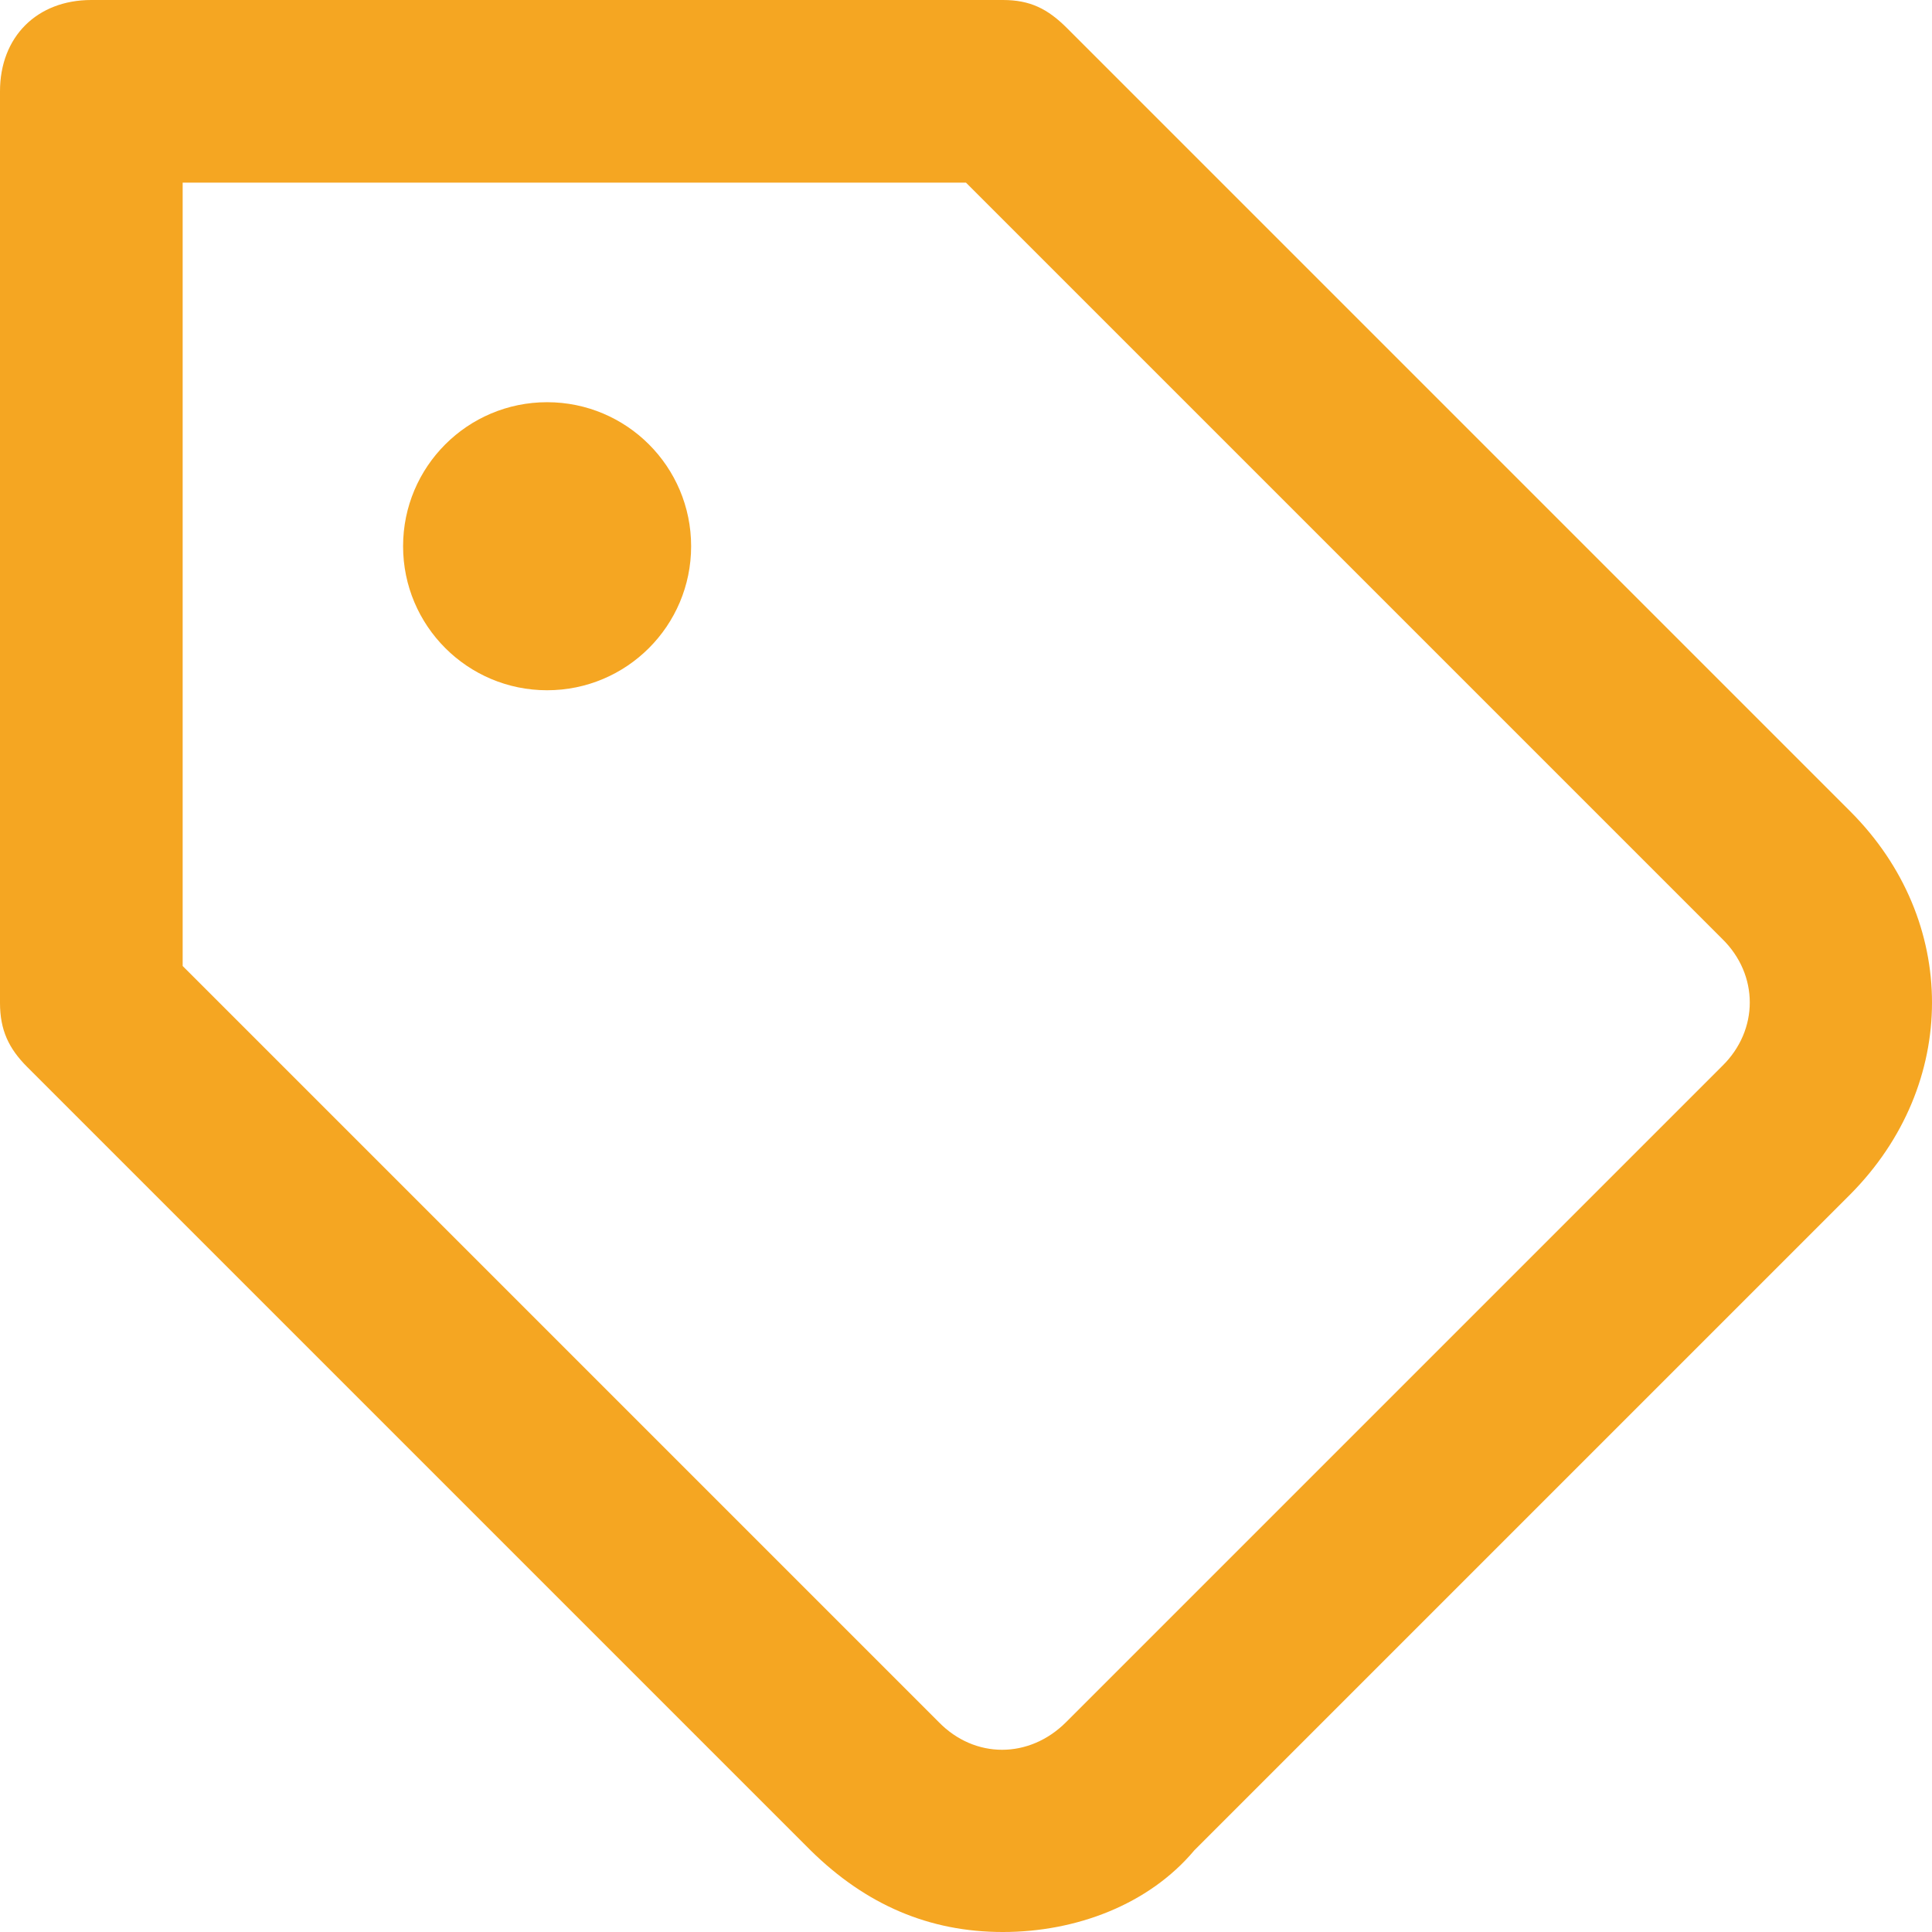<svg xmlns="http://www.w3.org/2000/svg" width="22" height="22" overflow="visible"><path fill-rule="evenodd" clip-rule="evenodd" fill="#f5a622" d="M21.07 9.24L12.15.32C11.93.1 11.73 0 11.42 0H1.04C.42 0 0 .42 0 1.04v10.38c0 .31.1.52.31.73l8.92 8.92c.63.62 1.35.93 2.19.93.83 0 1.66-.31 2.18-.93l7.47-7.47c1.24-1.25 1.24-3.12 0-4.36zm-1.46 2.9l-7.47 7.47c-.42.42-1.04.42-1.45 0L2.08 11V2.08H11l8.61 8.61c.42.41.42 1.04 0 1.45z"/><circle fill-rule="evenodd" clip-rule="evenodd" fill="#f5a622" cx="6.23" cy="6.22" r="1.64"/></svg>